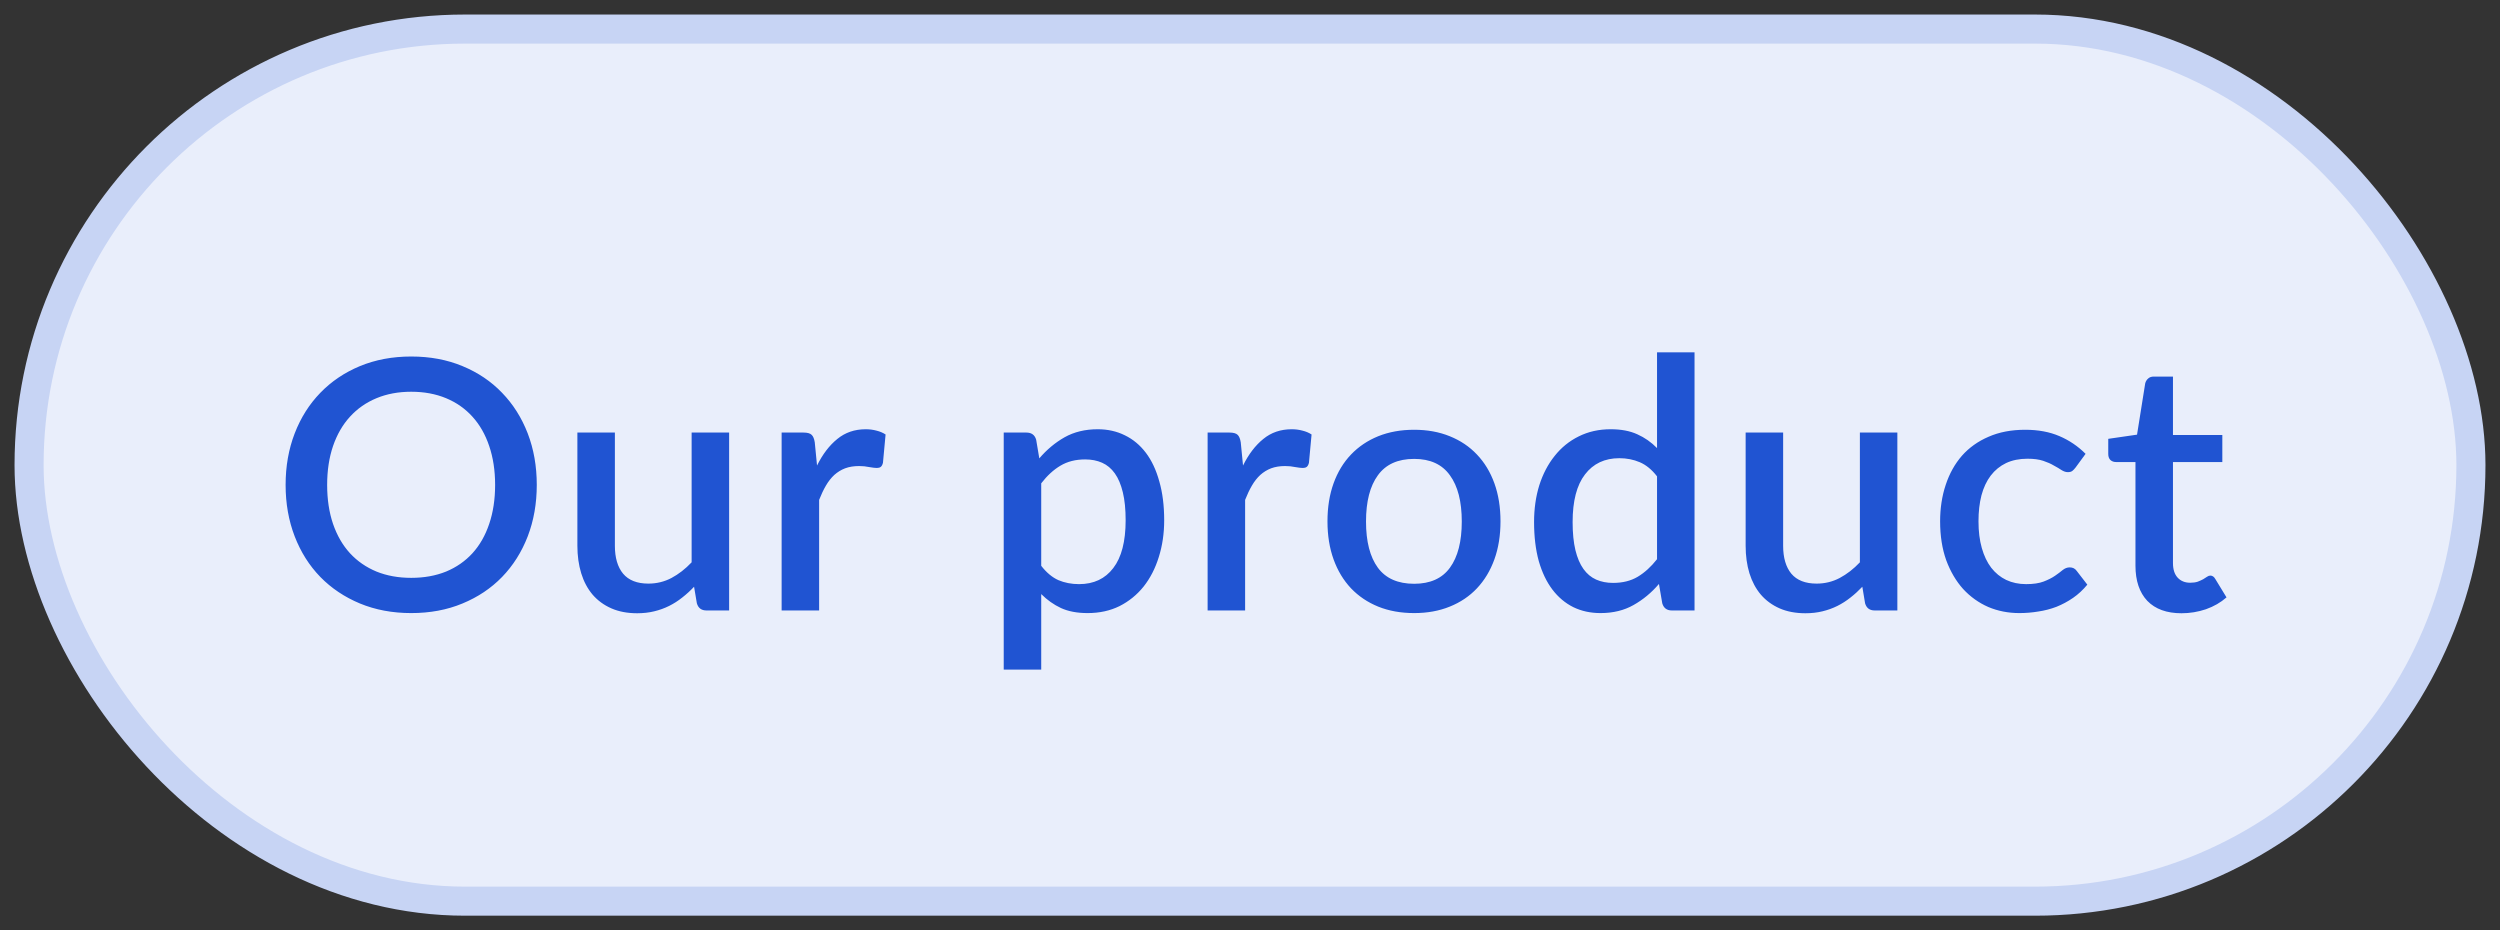 <svg width="86" height="32" viewBox="0 0 86 32" fill="none" xmlns="http://www.w3.org/2000/svg">
<rect x="0" y="0" width="86" height="32" fill="#333333" stroke="none"/>
<rect x="1" y="1" width="84" height="30" rx="15" fill="#E9EEFB"/>
<rect x="1" y="1" width="84" height="30" rx="15" stroke="#C7D4F4"/>
<path d="M18.465 16.68C18.465 17.32 18.361 17.91 18.154 18.45C17.945 18.99 17.651 19.456 17.271 19.848C16.895 20.236 16.442 20.54 15.909 20.76C15.382 20.98 14.793 21.09 14.146 21.09C13.502 21.09 12.914 20.98 12.382 20.76C11.854 20.54 11.399 20.236 11.02 19.848C10.639 19.456 10.345 18.99 10.137 18.45C9.929 17.91 9.825 17.32 9.825 16.68C9.825 16.04 9.929 15.45 10.137 14.91C10.345 14.37 10.639 13.904 11.02 13.512C11.399 13.12 11.854 12.814 12.382 12.594C12.914 12.374 13.502 12.264 14.146 12.264C14.793 12.264 15.382 12.374 15.909 12.594C16.442 12.814 16.895 13.12 17.271 13.512C17.651 13.904 17.945 14.37 18.154 14.91C18.361 15.45 18.465 16.04 18.465 16.68ZM17.032 16.68C17.032 16.184 16.963 15.738 16.828 15.342C16.695 14.946 16.503 14.61 16.252 14.334C16.003 14.058 15.701 13.846 15.345 13.698C14.989 13.55 14.589 13.476 14.146 13.476C13.706 13.476 13.307 13.55 12.951 13.698C12.595 13.846 12.291 14.058 12.04 14.334C11.787 14.61 11.594 14.946 11.457 15.342C11.322 15.738 11.254 16.184 11.254 16.68C11.254 17.18 11.322 17.628 11.457 18.024C11.594 18.42 11.787 18.756 12.04 19.032C12.291 19.304 12.595 19.514 12.951 19.662C13.307 19.806 13.706 19.878 14.146 19.878C14.589 19.878 14.989 19.806 15.345 19.662C15.701 19.514 16.003 19.304 16.252 19.032C16.503 18.756 16.695 18.42 16.828 18.024C16.963 17.628 17.032 17.18 17.032 16.68ZM25.082 14.88V21H24.302C24.13 21 24.02 20.918 23.972 20.754L23.876 20.184C23.748 20.32 23.612 20.444 23.468 20.556C23.328 20.668 23.178 20.764 23.018 20.844C22.858 20.924 22.686 20.986 22.502 21.03C22.322 21.074 22.128 21.096 21.92 21.096C21.584 21.096 21.288 21.04 21.032 20.928C20.776 20.816 20.56 20.658 20.384 20.454C20.212 20.25 20.082 20.006 19.994 19.722C19.906 19.434 19.862 19.118 19.862 18.774V14.88H21.152V18.774C21.152 19.186 21.246 19.506 21.434 19.734C21.626 19.962 21.916 20.076 22.304 20.076C22.588 20.076 22.852 20.012 23.096 19.884C23.344 19.752 23.576 19.572 23.792 19.344V14.88H25.082ZM28.106 16.014C28.298 15.626 28.53 15.322 28.802 15.102C29.074 14.878 29.4 14.766 29.78 14.766C29.912 14.766 30.036 14.782 30.152 14.814C30.268 14.842 30.372 14.886 30.464 14.946L30.374 15.918C30.358 15.986 30.332 16.034 30.296 16.062C30.264 16.086 30.22 16.098 30.164 16.098C30.104 16.098 30.018 16.088 29.906 16.068C29.794 16.044 29.676 16.032 29.552 16.032C29.372 16.032 29.212 16.058 29.072 16.11C28.936 16.162 28.812 16.238 28.7 16.338C28.592 16.438 28.496 16.56 28.412 16.704C28.328 16.848 28.25 17.012 28.178 17.196V21H26.888V14.88H27.638C27.774 14.88 27.868 14.906 27.92 14.958C27.972 15.006 28.008 15.092 28.028 15.216L28.106 16.014ZM35.818 19.464C35.998 19.696 36.194 19.86 36.406 19.956C36.622 20.048 36.86 20.094 37.12 20.094C37.624 20.094 38.016 19.91 38.296 19.542C38.58 19.174 38.722 18.626 38.722 17.898C38.722 17.522 38.69 17.202 38.626 16.938C38.562 16.67 38.47 16.452 38.35 16.284C38.23 16.116 38.084 15.994 37.912 15.918C37.74 15.842 37.546 15.804 37.33 15.804C37.002 15.804 36.718 15.876 36.478 16.02C36.242 16.16 36.022 16.362 35.818 16.626V19.464ZM35.752 15.768C36.008 15.468 36.298 15.226 36.622 15.042C36.95 14.858 37.33 14.766 37.762 14.766C38.106 14.766 38.418 14.836 38.698 14.976C38.978 15.112 39.218 15.312 39.418 15.576C39.618 15.84 39.772 16.168 39.88 16.56C39.992 16.948 40.048 17.394 40.048 17.898C40.048 18.35 39.986 18.772 39.862 19.164C39.742 19.552 39.568 19.89 39.34 20.178C39.112 20.462 38.836 20.686 38.512 20.85C38.188 21.01 37.822 21.09 37.414 21.09C37.054 21.09 36.748 21.032 36.496 20.916C36.248 20.8 36.022 20.64 35.818 20.436V23.034H34.528V14.88H35.308C35.484 14.88 35.596 14.962 35.644 15.126L35.752 15.768ZM42.76 16.014C42.952 15.626 43.184 15.322 43.456 15.102C43.728 14.878 44.054 14.766 44.434 14.766C44.566 14.766 44.69 14.782 44.806 14.814C44.922 14.842 45.026 14.886 45.118 14.946L45.028 15.918C45.012 15.986 44.986 16.034 44.95 16.062C44.918 16.086 44.874 16.098 44.818 16.098C44.758 16.098 44.672 16.088 44.56 16.068C44.448 16.044 44.33 16.032 44.206 16.032C44.026 16.032 43.866 16.058 43.726 16.11C43.59 16.162 43.466 16.238 43.354 16.338C43.246 16.438 43.15 16.56 43.066 16.704C42.982 16.848 42.904 17.012 42.832 17.196V21H41.542V14.88H42.292C42.428 14.88 42.522 14.906 42.574 14.958C42.626 15.006 42.662 15.092 42.682 15.216L42.76 16.014ZM48.647 14.784C49.099 14.784 49.507 14.858 49.871 15.006C50.239 15.154 50.551 15.364 50.807 15.636C51.067 15.908 51.267 16.238 51.407 16.626C51.547 17.014 51.617 17.45 51.617 17.934C51.617 18.418 51.547 18.854 51.407 19.242C51.267 19.63 51.067 19.962 50.807 20.238C50.551 20.51 50.239 20.72 49.871 20.868C49.507 21.016 49.099 21.09 48.647 21.09C48.191 21.09 47.779 21.016 47.411 20.868C47.047 20.72 46.735 20.51 46.475 20.238C46.215 19.962 46.015 19.63 45.875 19.242C45.735 18.854 45.665 18.418 45.665 17.934C45.665 17.45 45.735 17.014 45.875 16.626C46.015 16.238 46.215 15.908 46.475 15.636C46.735 15.364 47.047 15.154 47.411 15.006C47.779 14.858 48.191 14.784 48.647 14.784ZM48.647 20.082C49.199 20.082 49.609 19.898 49.877 19.53C50.149 19.158 50.285 18.628 50.285 17.94C50.285 17.252 50.149 16.722 49.877 16.35C49.609 15.974 49.199 15.786 48.647 15.786C48.087 15.786 47.671 15.974 47.399 16.35C47.127 16.722 46.991 17.252 46.991 17.94C46.991 18.628 47.127 19.158 47.399 19.53C47.671 19.898 48.087 20.082 48.647 20.082ZM57.002 16.386C56.822 16.154 56.624 15.992 56.408 15.9C56.192 15.808 55.958 15.762 55.706 15.762C55.202 15.762 54.808 15.948 54.524 16.32C54.24 16.688 54.098 17.234 54.098 17.958C54.098 18.334 54.13 18.656 54.194 18.924C54.258 19.188 54.35 19.404 54.47 19.572C54.59 19.74 54.736 19.862 54.908 19.938C55.08 20.014 55.274 20.052 55.49 20.052C55.818 20.052 56.1 19.982 56.336 19.842C56.576 19.698 56.798 19.496 57.002 19.236V16.386ZM58.292 12.12V21H57.512C57.34 21 57.23 20.918 57.182 20.754L57.068 20.088C56.812 20.388 56.52 20.63 56.192 20.814C55.868 20.998 55.49 21.09 55.058 21.09C54.714 21.09 54.402 21.022 54.122 20.886C53.842 20.746 53.602 20.544 53.402 20.28C53.202 20.016 53.046 19.69 52.934 19.302C52.826 18.91 52.772 18.462 52.772 17.958C52.772 17.502 52.832 17.08 52.952 16.692C53.076 16.304 53.252 15.968 53.48 15.684C53.708 15.396 53.984 15.172 54.308 15.012C54.636 14.848 55.002 14.766 55.406 14.766C55.766 14.766 56.072 14.824 56.324 14.94C56.576 15.052 56.802 15.21 57.002 15.414V12.12H58.292ZM65.269 14.88V21H64.49C64.317 21 64.207 20.918 64.159 20.754L64.064 20.184C63.935 20.32 63.8 20.444 63.656 20.556C63.516 20.668 63.365 20.764 63.206 20.844C63.045 20.924 62.873 20.986 62.69 21.03C62.51 21.074 62.316 21.096 62.108 21.096C61.772 21.096 61.475 21.04 61.219 20.928C60.964 20.816 60.748 20.658 60.572 20.454C60.4 20.25 60.27 20.006 60.181 19.722C60.093 19.434 60.05 19.118 60.05 18.774V14.88H61.34V18.774C61.34 19.186 61.434 19.506 61.621 19.734C61.813 19.962 62.103 20.076 62.492 20.076C62.776 20.076 63.039 20.012 63.283 19.884C63.532 19.752 63.764 19.572 63.98 19.344V14.88H65.269ZM71.402 16.08C71.362 16.132 71.324 16.172 71.288 16.2C71.252 16.228 71.2 16.242 71.132 16.242C71.064 16.242 70.992 16.218 70.916 16.17C70.844 16.122 70.756 16.07 70.652 16.014C70.552 15.954 70.43 15.9 70.286 15.852C70.142 15.804 69.962 15.78 69.746 15.78C69.466 15.78 69.22 15.83 69.008 15.93C68.8 16.03 68.624 16.174 68.48 16.362C68.34 16.546 68.234 16.772 68.162 17.04C68.094 17.304 68.06 17.602 68.06 17.934C68.06 18.278 68.098 18.584 68.174 18.852C68.25 19.12 68.358 19.346 68.498 19.53C68.642 19.714 68.814 19.854 69.014 19.95C69.218 20.046 69.446 20.094 69.698 20.094C69.946 20.094 70.148 20.064 70.304 20.004C70.46 19.944 70.59 19.878 70.694 19.806C70.798 19.734 70.886 19.668 70.958 19.608C71.034 19.548 71.114 19.518 71.198 19.518C71.302 19.518 71.382 19.558 71.438 19.638L71.804 20.112C71.656 20.292 71.492 20.444 71.312 20.568C71.132 20.692 70.942 20.794 70.742 20.874C70.542 20.95 70.334 21.004 70.118 21.036C69.902 21.072 69.684 21.09 69.464 21.09C69.084 21.09 68.728 21.02 68.396 20.88C68.068 20.736 67.78 20.53 67.532 20.262C67.288 19.99 67.094 19.66 66.95 19.272C66.81 18.88 66.74 18.434 66.74 17.934C66.74 17.482 66.804 17.064 66.932 16.68C67.06 16.292 67.246 15.958 67.49 15.678C67.738 15.398 68.044 15.18 68.408 15.024C68.772 14.864 69.192 14.784 69.668 14.784C70.112 14.784 70.502 14.856 70.838 15C71.178 15.144 71.48 15.348 71.744 15.612L71.402 16.08ZM75.044 21.096C74.536 21.096 74.144 20.954 73.868 20.67C73.596 20.382 73.46 19.978 73.46 19.458V15.894H72.788C72.716 15.894 72.654 15.872 72.602 15.828C72.55 15.78 72.524 15.71 72.524 15.618V15.096L73.514 14.952L73.796 13.182C73.816 13.114 73.85 13.06 73.898 13.02C73.946 12.976 74.01 12.954 74.09 12.954H74.75V14.964H76.448V15.894H74.75V19.368C74.75 19.588 74.804 19.756 74.912 19.872C75.02 19.988 75.164 20.046 75.344 20.046C75.444 20.046 75.53 20.034 75.602 20.01C75.674 19.982 75.736 19.954 75.788 19.926C75.84 19.894 75.884 19.866 75.92 19.842C75.96 19.814 75.998 19.8 76.034 19.8C76.106 19.8 76.164 19.84 76.208 19.92L76.592 20.55C76.392 20.726 76.156 20.862 75.884 20.958C75.612 21.05 75.332 21.096 75.044 21.096Z" fill="#2054D2"/>
</svg>
